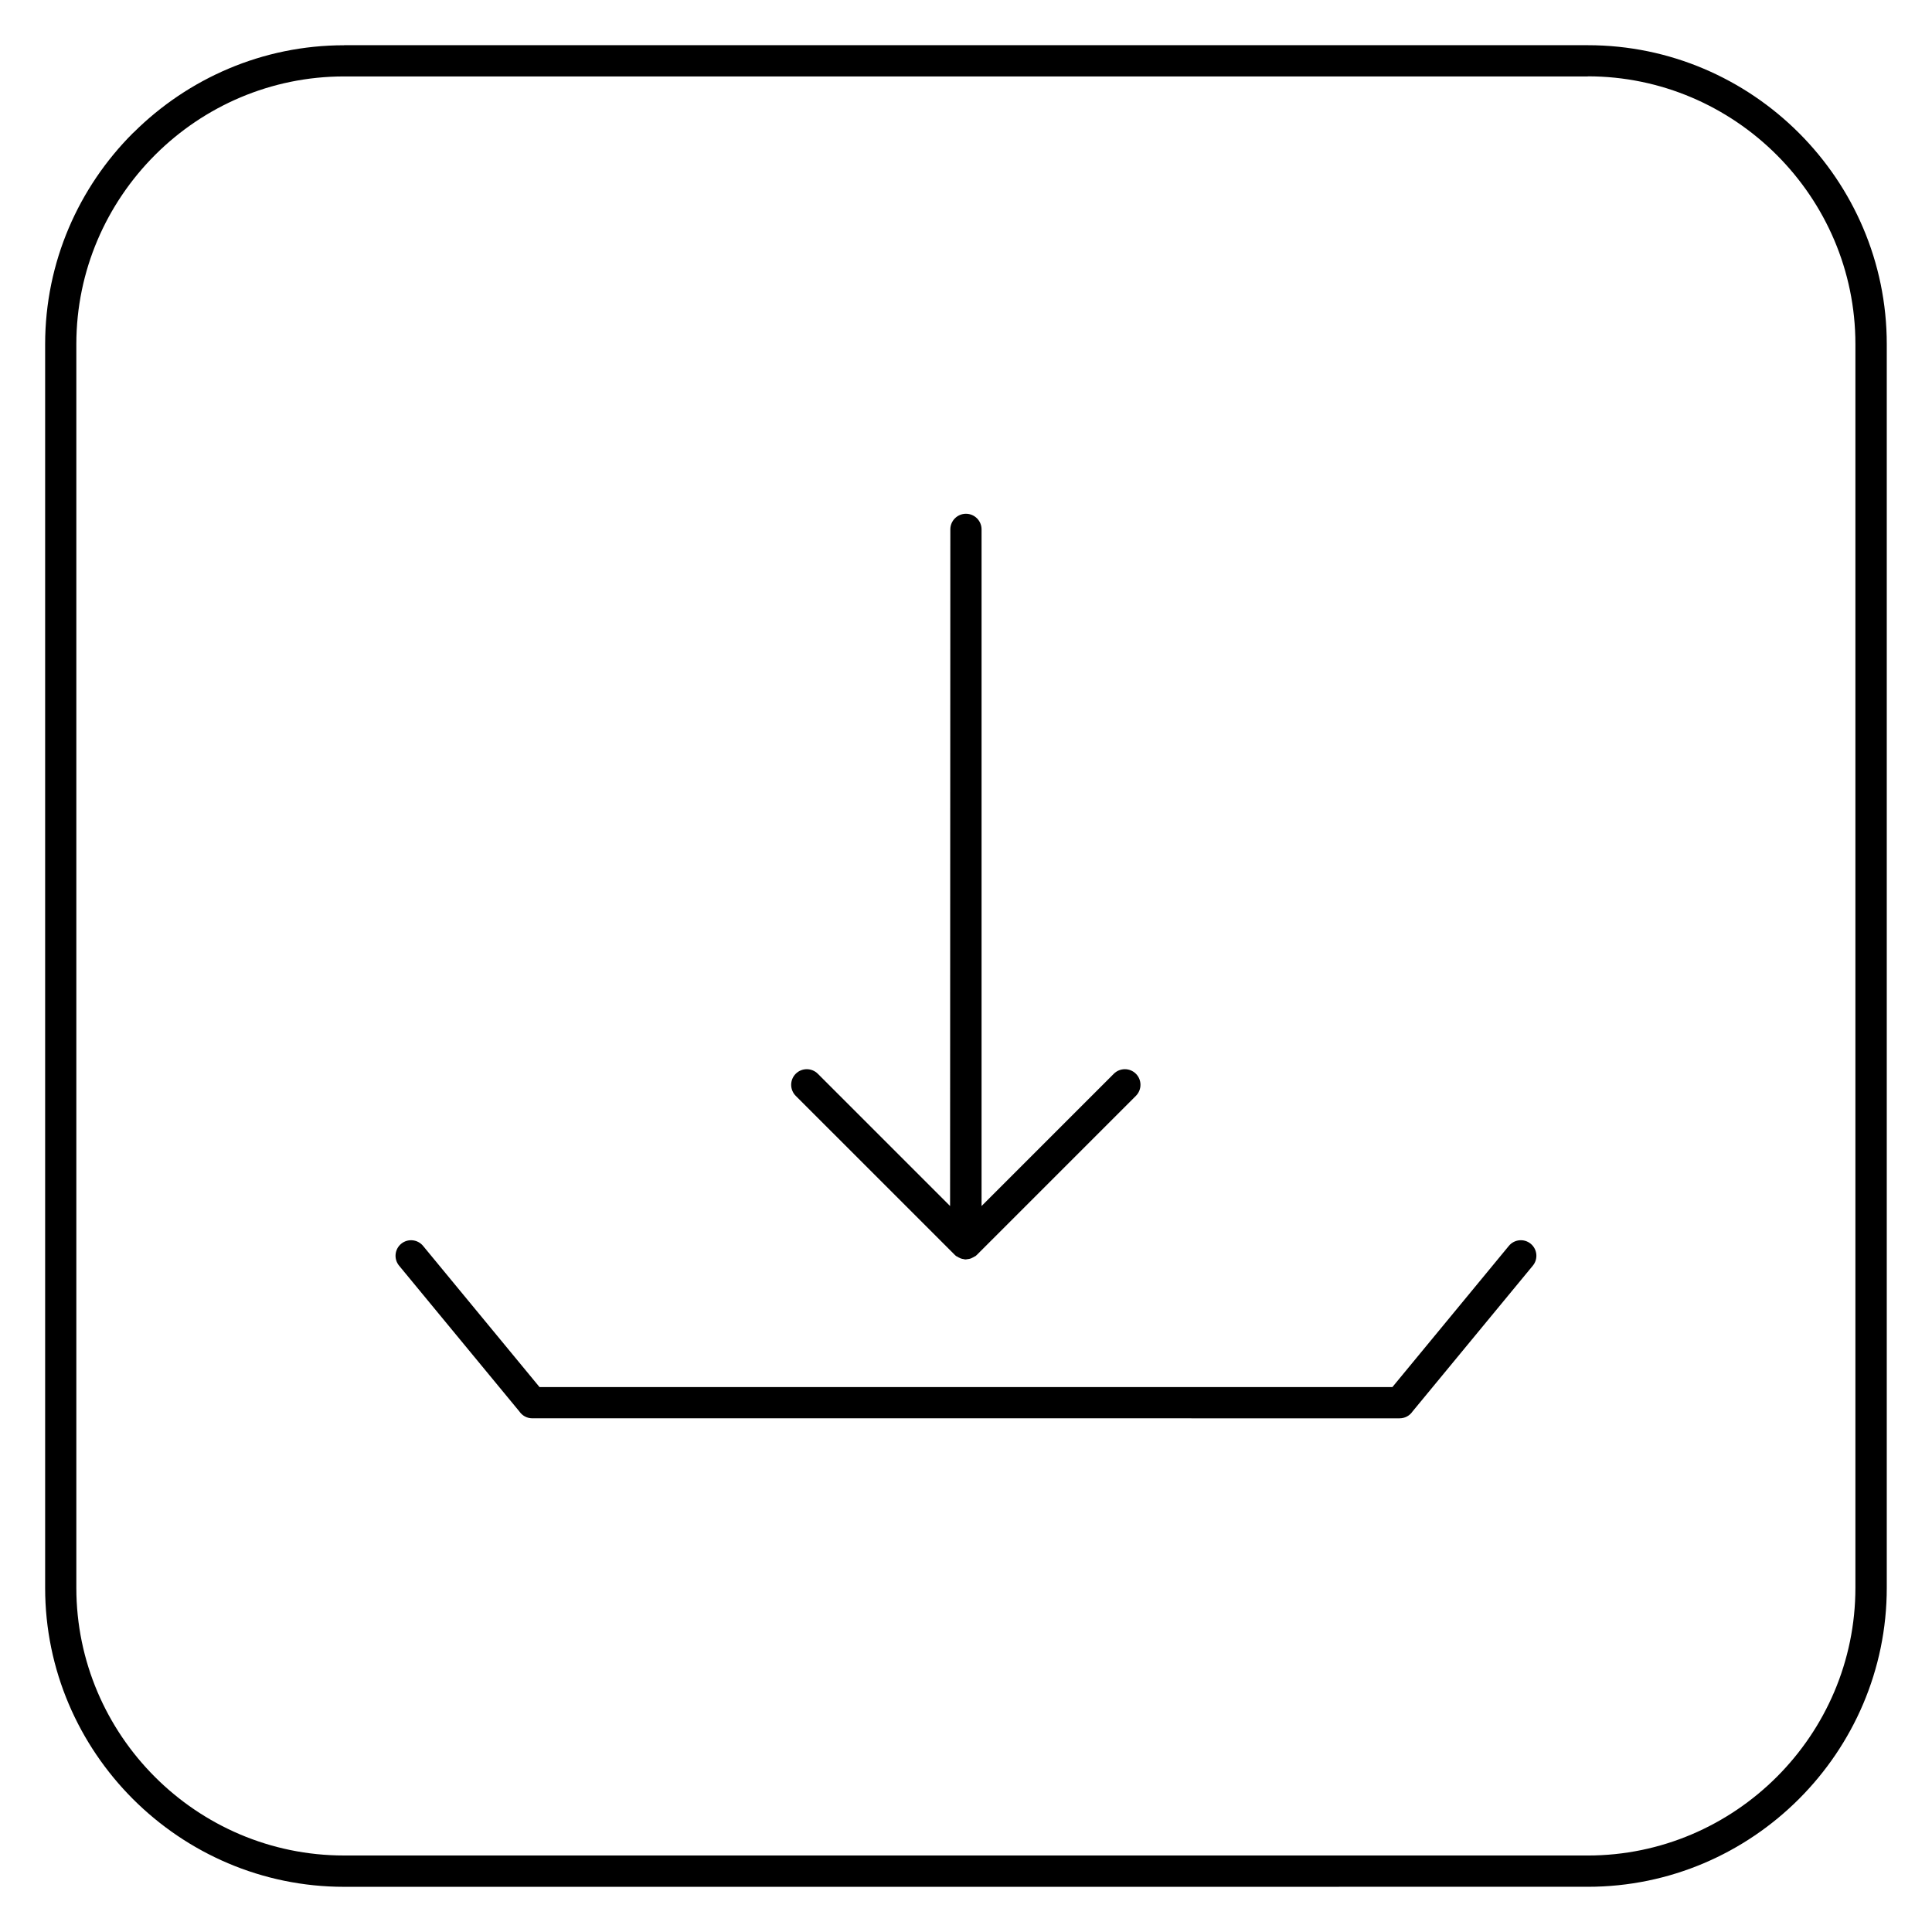 <?xml version="1.0" encoding="UTF-8"?>
<!-- Uploaded to: ICON Repo, www.svgrepo.com, Generator: ICON Repo Mixer Tools -->
<svg fill="#000000" width="800px" height="800px" version="1.1" viewBox="144 144 512 512" xmlns="http://www.w3.org/2000/svg">
 <path d="m249.76 479.41c-1.445-1.754-1.191-4.352 0.559-5.797 1.754-1.445 4.352-1.191 5.797 0.559l30.863 37.418h226.02l30.863-37.418c1.445-1.754 4.043-2.008 5.797-0.559 1.754 1.445 2.008 4.043 0.559 5.797l-31.891 38.656c-0.738 1.086-1.992 1.805-3.41 1.805l-229.86-0.004c-1.418 0-2.668-0.719-3.41-1.805zm146.09-195.12c0-2.281 1.855-4.137 4.137-4.137s4.137 1.855 4.137 4.137v179.32l35.051-35.051c1.613-1.613 4.238-1.613 5.852 0 1.613 1.613 1.613 4.238 0 5.852l-42.113 42.113c-0.168 0.18-0.332 0.305-0.512 0.434h-0.078c-0.277 0.18-0.574 0.355-0.891 0.473l-0.133 0.09h-0.094c-0.211 0.09-0.434 0.117-0.652 0.148-0.195 0-0.395 0.09-0.598 0.09-0.207 0-0.402 0-0.598-0.09-0.23 0-0.441-0.09-0.652-0.148h-0.094l-0.133-0.09c-0.309-0.117-0.605-0.27-0.891-0.473h-0.078c-0.172-0.117-0.348-0.27-0.512-0.434l-42.117-42.113c-1.613-1.613-1.613-4.238 0-5.852 1.613-1.613 4.242-1.613 5.852 0l35.051 35.051zm-160.67-128.31h329.61c21.793 0 41.602 8.914 55.953 23.266 14.352 14.352 23.27 34.164 23.27 55.953v329.61c0 21.773-8.914 41.582-23.277 55.945-14.352 14.352-34.16 23.266-55.953 23.266l-329.62 0.008c-21.77 0-41.574-8.91-55.934-23.266l-0.004-0.004c-14.352-14.363-23.262-34.168-23.262-55.93v-329.61c0-21.793 8.914-41.602 23.27-55.957l0.27-0.238c14.344-14.211 34.043-23.027 55.691-23.027zm329.61 8.277h-329.61c-19.414 0-37.07 7.894-49.898 20.625l-0.207 0.207c-12.855 12.859-20.844 30.602-20.844 50.102v329.61c0 19.516 7.977 37.258 20.824 50.102 12.844 12.848 30.586 20.824 50.102 20.824l329.62 0.004c19.5 0 37.242-7.988 50.102-20.844 12.848-12.844 20.824-30.586 20.824-50.102v-329.61c0-19.504-7.988-37.246-20.844-50.102-12.859-12.859-30.602-20.844-50.102-20.844z" fill-rule="evenodd"/>
</svg>